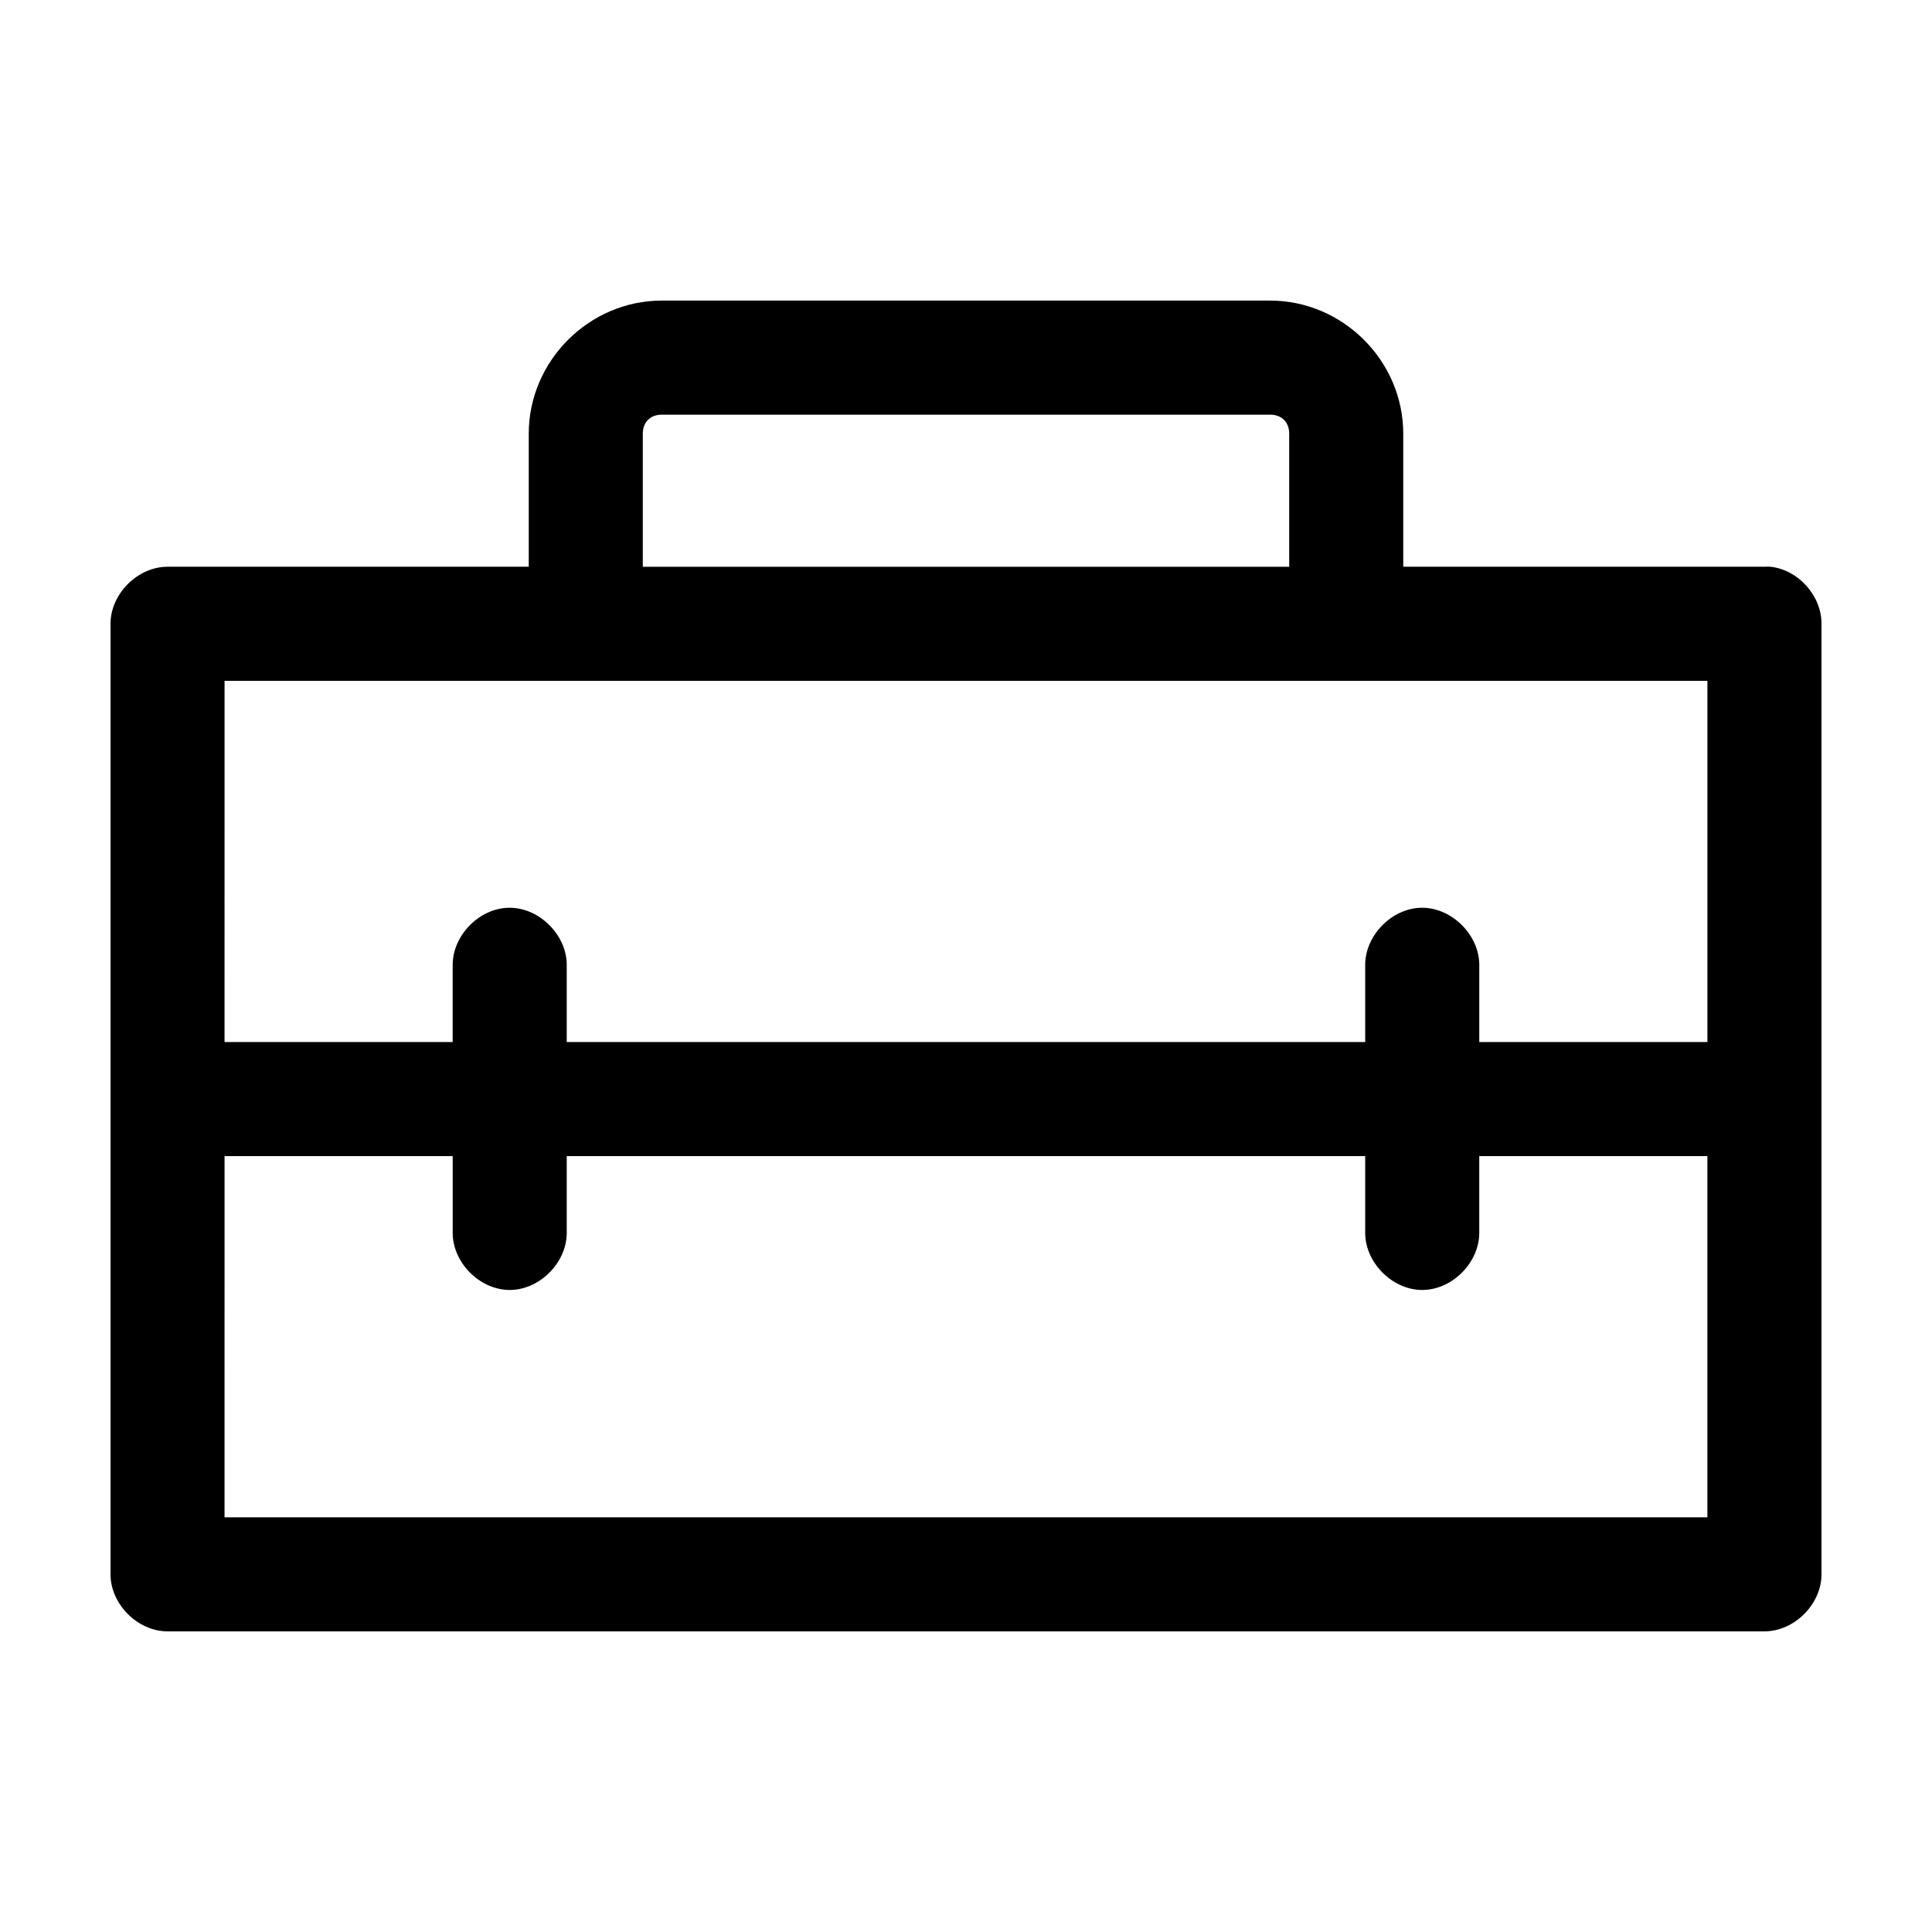 <?xml version="1.0" encoding="UTF-8"?>
<!-- Uploaded to: SVG Repo, www.svgrepo.com, Generator: SVG Repo Mixer Tools -->
<svg fill="#000000" width="800px" height="800px" version="1.1" viewBox="144 144 512 512" xmlns="http://www.w3.org/2000/svg">
 <path d="m319.39 223.66c-19.277 0-35.266 15.992-35.266 35.266v35.266h-95.723c-7.914 0-15.113 7.199-15.113 15.113v251.91c0 7.914 7.199 15.113 15.113 15.113h423.2c7.914 0 15.113-7.199 15.113-15.113v-251.91c0.039-7.414-6.164-14.34-13.539-15.113-0.523-0.027-1.051-0.027-1.574 0h-95.723v-35.266c0-19.277-15.992-35.266-35.266-35.266zm0 30.23h161.22c3.051 0 5.039 1.984 5.039 5.039v35.266h-171.3v-35.266c0-3.051 1.984-5.039 5.039-5.039zm-115.88 70.535h392.97v95.723h-60.457v-20.152c0.164-8.07-7.203-15.516-15.277-15.43-7.965 0.082-15.121 7.461-14.957 15.43v20.152h-211.6v-20.152c0.172-8.07-7.195-15.516-15.27-15.43-7.965 0.082-15.121 7.461-14.957 15.43v20.152h-60.457zm0 125.95h60.457v20.152c-0.113 7.984 7.129 15.328 15.113 15.328 7.984 0 15.227-7.344 15.113-15.328v-20.152h211.6v20.152c-0.113 7.984 7.129 15.328 15.113 15.328 7.984 0 15.227-7.344 15.113-15.328v-20.152h60.457v95.723h-392.97z"/>
</svg>